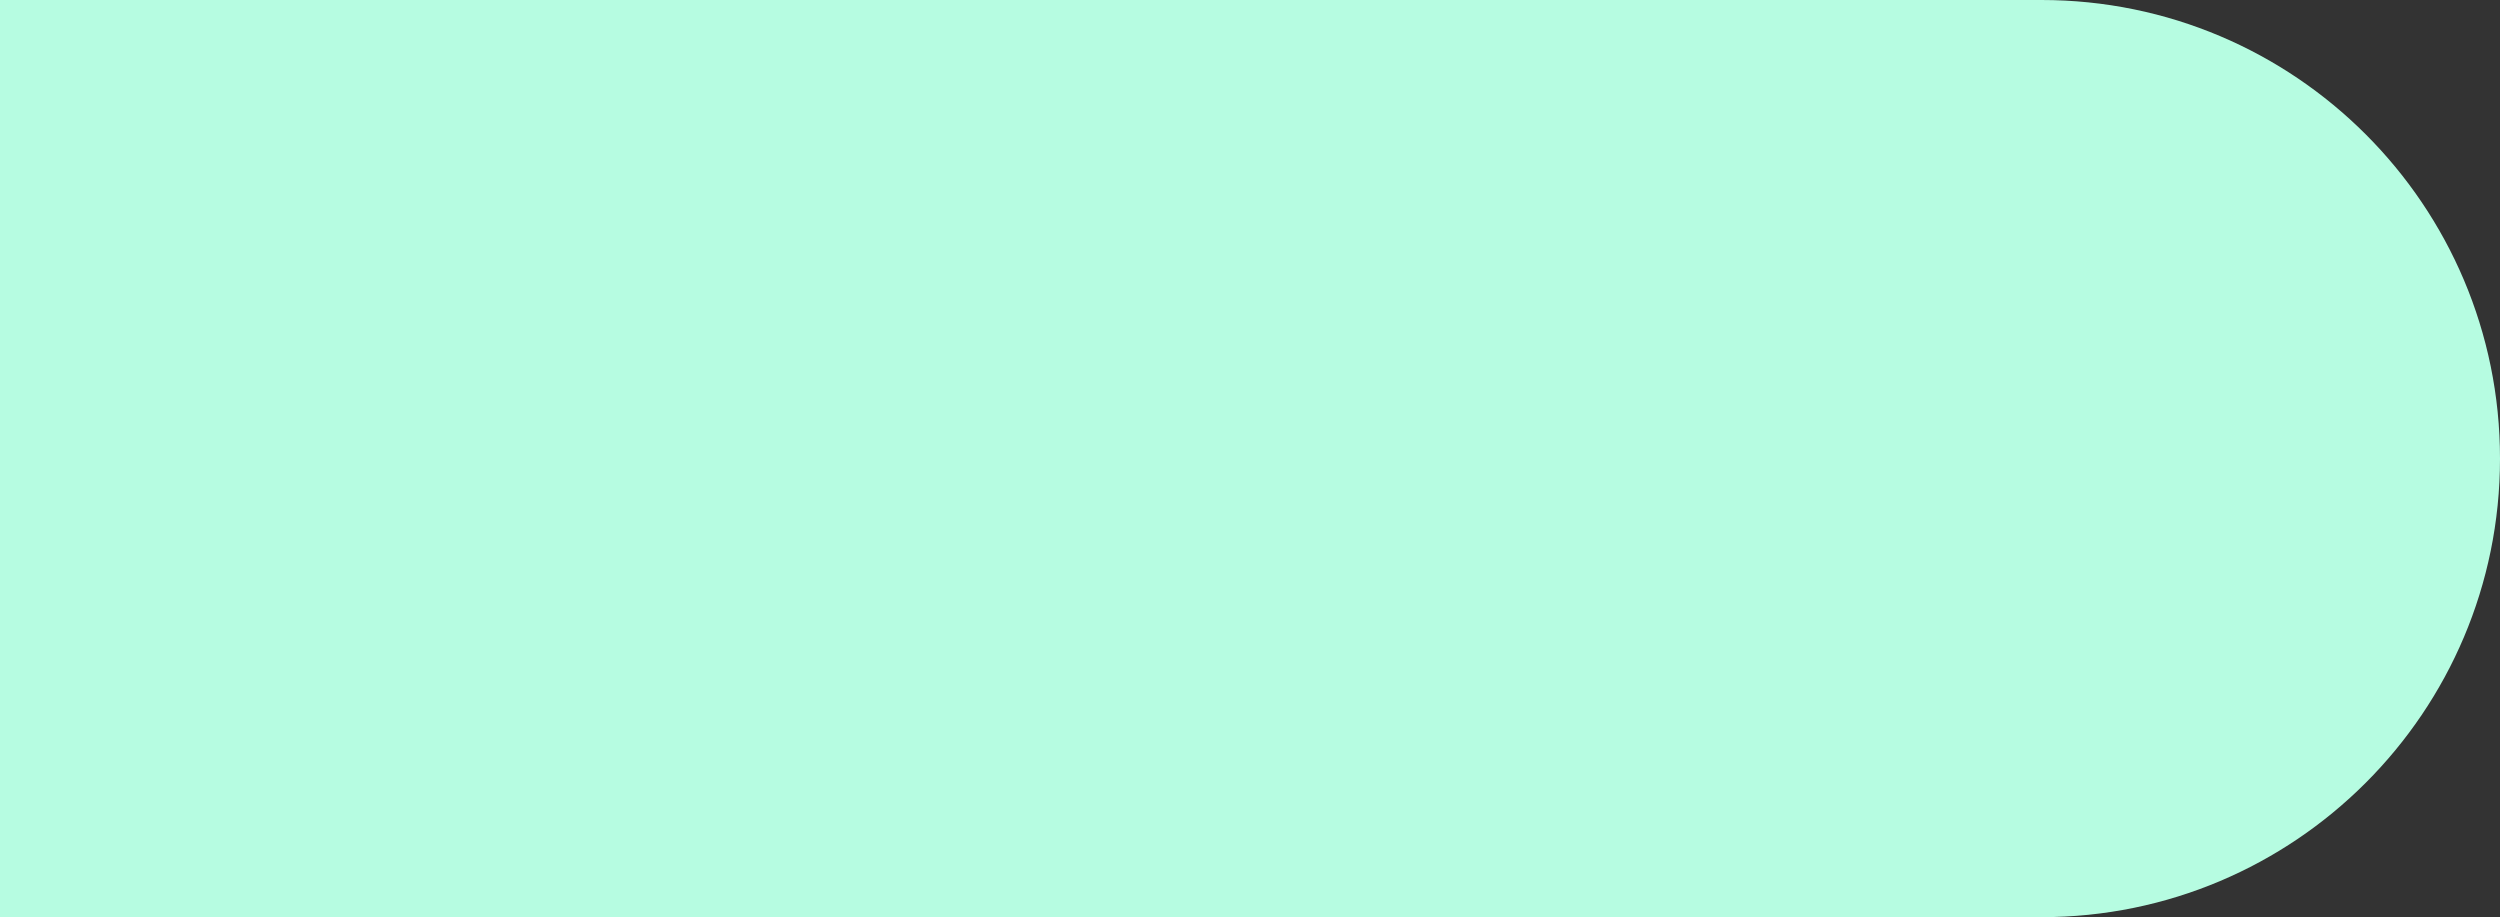 <?xml version="1.0" encoding="UTF-8"?> <svg xmlns="http://www.w3.org/2000/svg" id="Layer_1" data-name="Layer 1" viewBox="0 0 1829 671"><rect x="0" y="0" width="1829" height="671" fill="#333333" stroke="none"/><defs><style>.cls-1{fill:#b6fce1;}</style></defs><title>Rectangle 54</title><path class="cls-1" d="M1539.5,875H46V204H1539.5c185.29,0,335.5,150.21,335.5,335.5h0C1875,724.79,1724.79,875,1539.5,875Z" transform="translate(-46 -204)"></path></svg> 